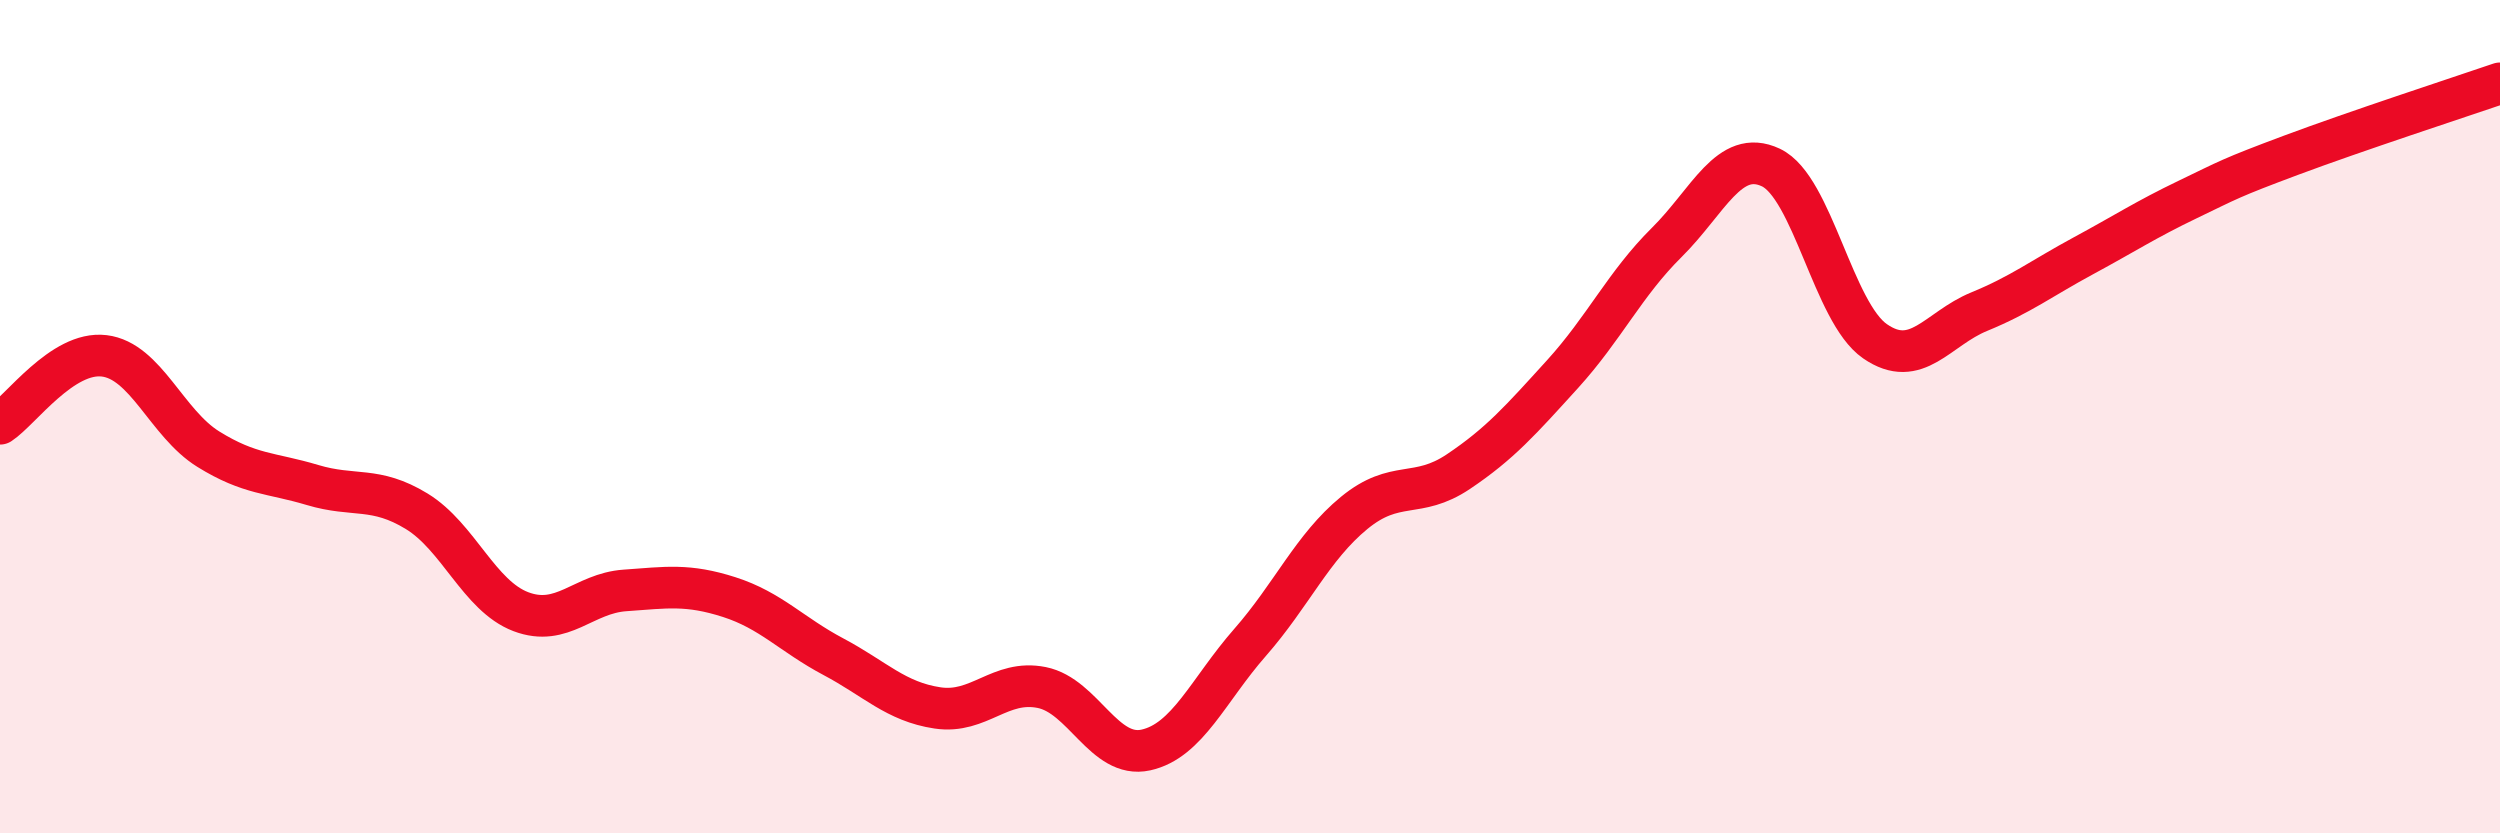 
    <svg width="60" height="20" viewBox="0 0 60 20" xmlns="http://www.w3.org/2000/svg">
      <path
        d="M 0,10.17 C 0.5,9.84 1.5,8.42 2.5,8.54 C 3.5,8.66 4,10.16 5,10.78 C 6,11.4 6.5,11.34 7.5,11.64 C 8.5,11.94 9,11.66 10,12.27 C 11,12.88 11.5,14.3 12.5,14.68 C 13.5,15.06 14,14.24 15,14.17 C 16,14.1 16.5,14.01 17.5,14.33 C 18.5,14.65 19,15.23 20,15.76 C 21,16.29 21.5,16.84 22.5,16.99 C 23.5,17.14 24,16.3 25,16.5 C 26,16.7 26.5,18.22 27.5,18 C 28.5,17.78 29,16.56 30,15.42 C 31,14.28 31.5,13.13 32.5,12.31 C 33.5,11.49 34,11.99 35,11.32 C 36,10.65 36.5,10.08 37.5,8.98 C 38.5,7.88 39,6.81 40,5.82 C 41,4.83 41.5,3.55 42.5,4.02 C 43.5,4.49 44,7.5 45,8.19 C 46,8.88 46.5,7.89 47.5,7.48 C 48.5,7.07 49,6.68 50,6.14 C 51,5.6 51.5,5.27 52.5,4.79 C 53.5,4.31 53.5,4.28 55,3.72 C 56.5,3.16 59,2.34 60,2L60 20L0 20Z"
        fill="#EB0A25"
        opacity="0.1"
        stroke-linecap="round"
        stroke-linejoin="round"
      />
      <path
        d="M 0,10.17 C 0.5,9.84 1.5,8.42 2.5,8.54 C 3.5,8.66 4,10.16 5,10.78 C 6,11.4 6.5,11.34 7.5,11.64 C 8.5,11.94 9,11.66 10,12.27 C 11,12.88 11.5,14.3 12.5,14.68 C 13.5,15.06 14,14.24 15,14.17 C 16,14.1 16.5,14.01 17.5,14.33 C 18.5,14.65 19,15.23 20,15.76 C 21,16.29 21.5,16.84 22.5,16.99 C 23.5,17.14 24,16.3 25,16.5 C 26,16.7 26.5,18.22 27.5,18 C 28.5,17.78 29,16.56 30,15.42 C 31,14.28 31.5,13.13 32.5,12.31 C 33.5,11.49 34,11.99 35,11.32 C 36,10.65 36.5,10.08 37.5,8.98 C 38.5,7.88 39,6.81 40,5.82 C 41,4.83 41.5,3.55 42.5,4.02 C 43.5,4.49 44,7.5 45,8.19 C 46,8.88 46.5,7.89 47.5,7.48 C 48.5,7.07 49,6.68 50,6.14 C 51,5.6 51.5,5.27 52.5,4.79 C 53.5,4.31 53.5,4.28 55,3.72 C 56.5,3.16 59,2.34 60,2"
        stroke="#EB0A25"
        stroke-width="1"
        fill="none"
        stroke-linecap="round"
        stroke-linejoin="round"
      />
    </svg>
  